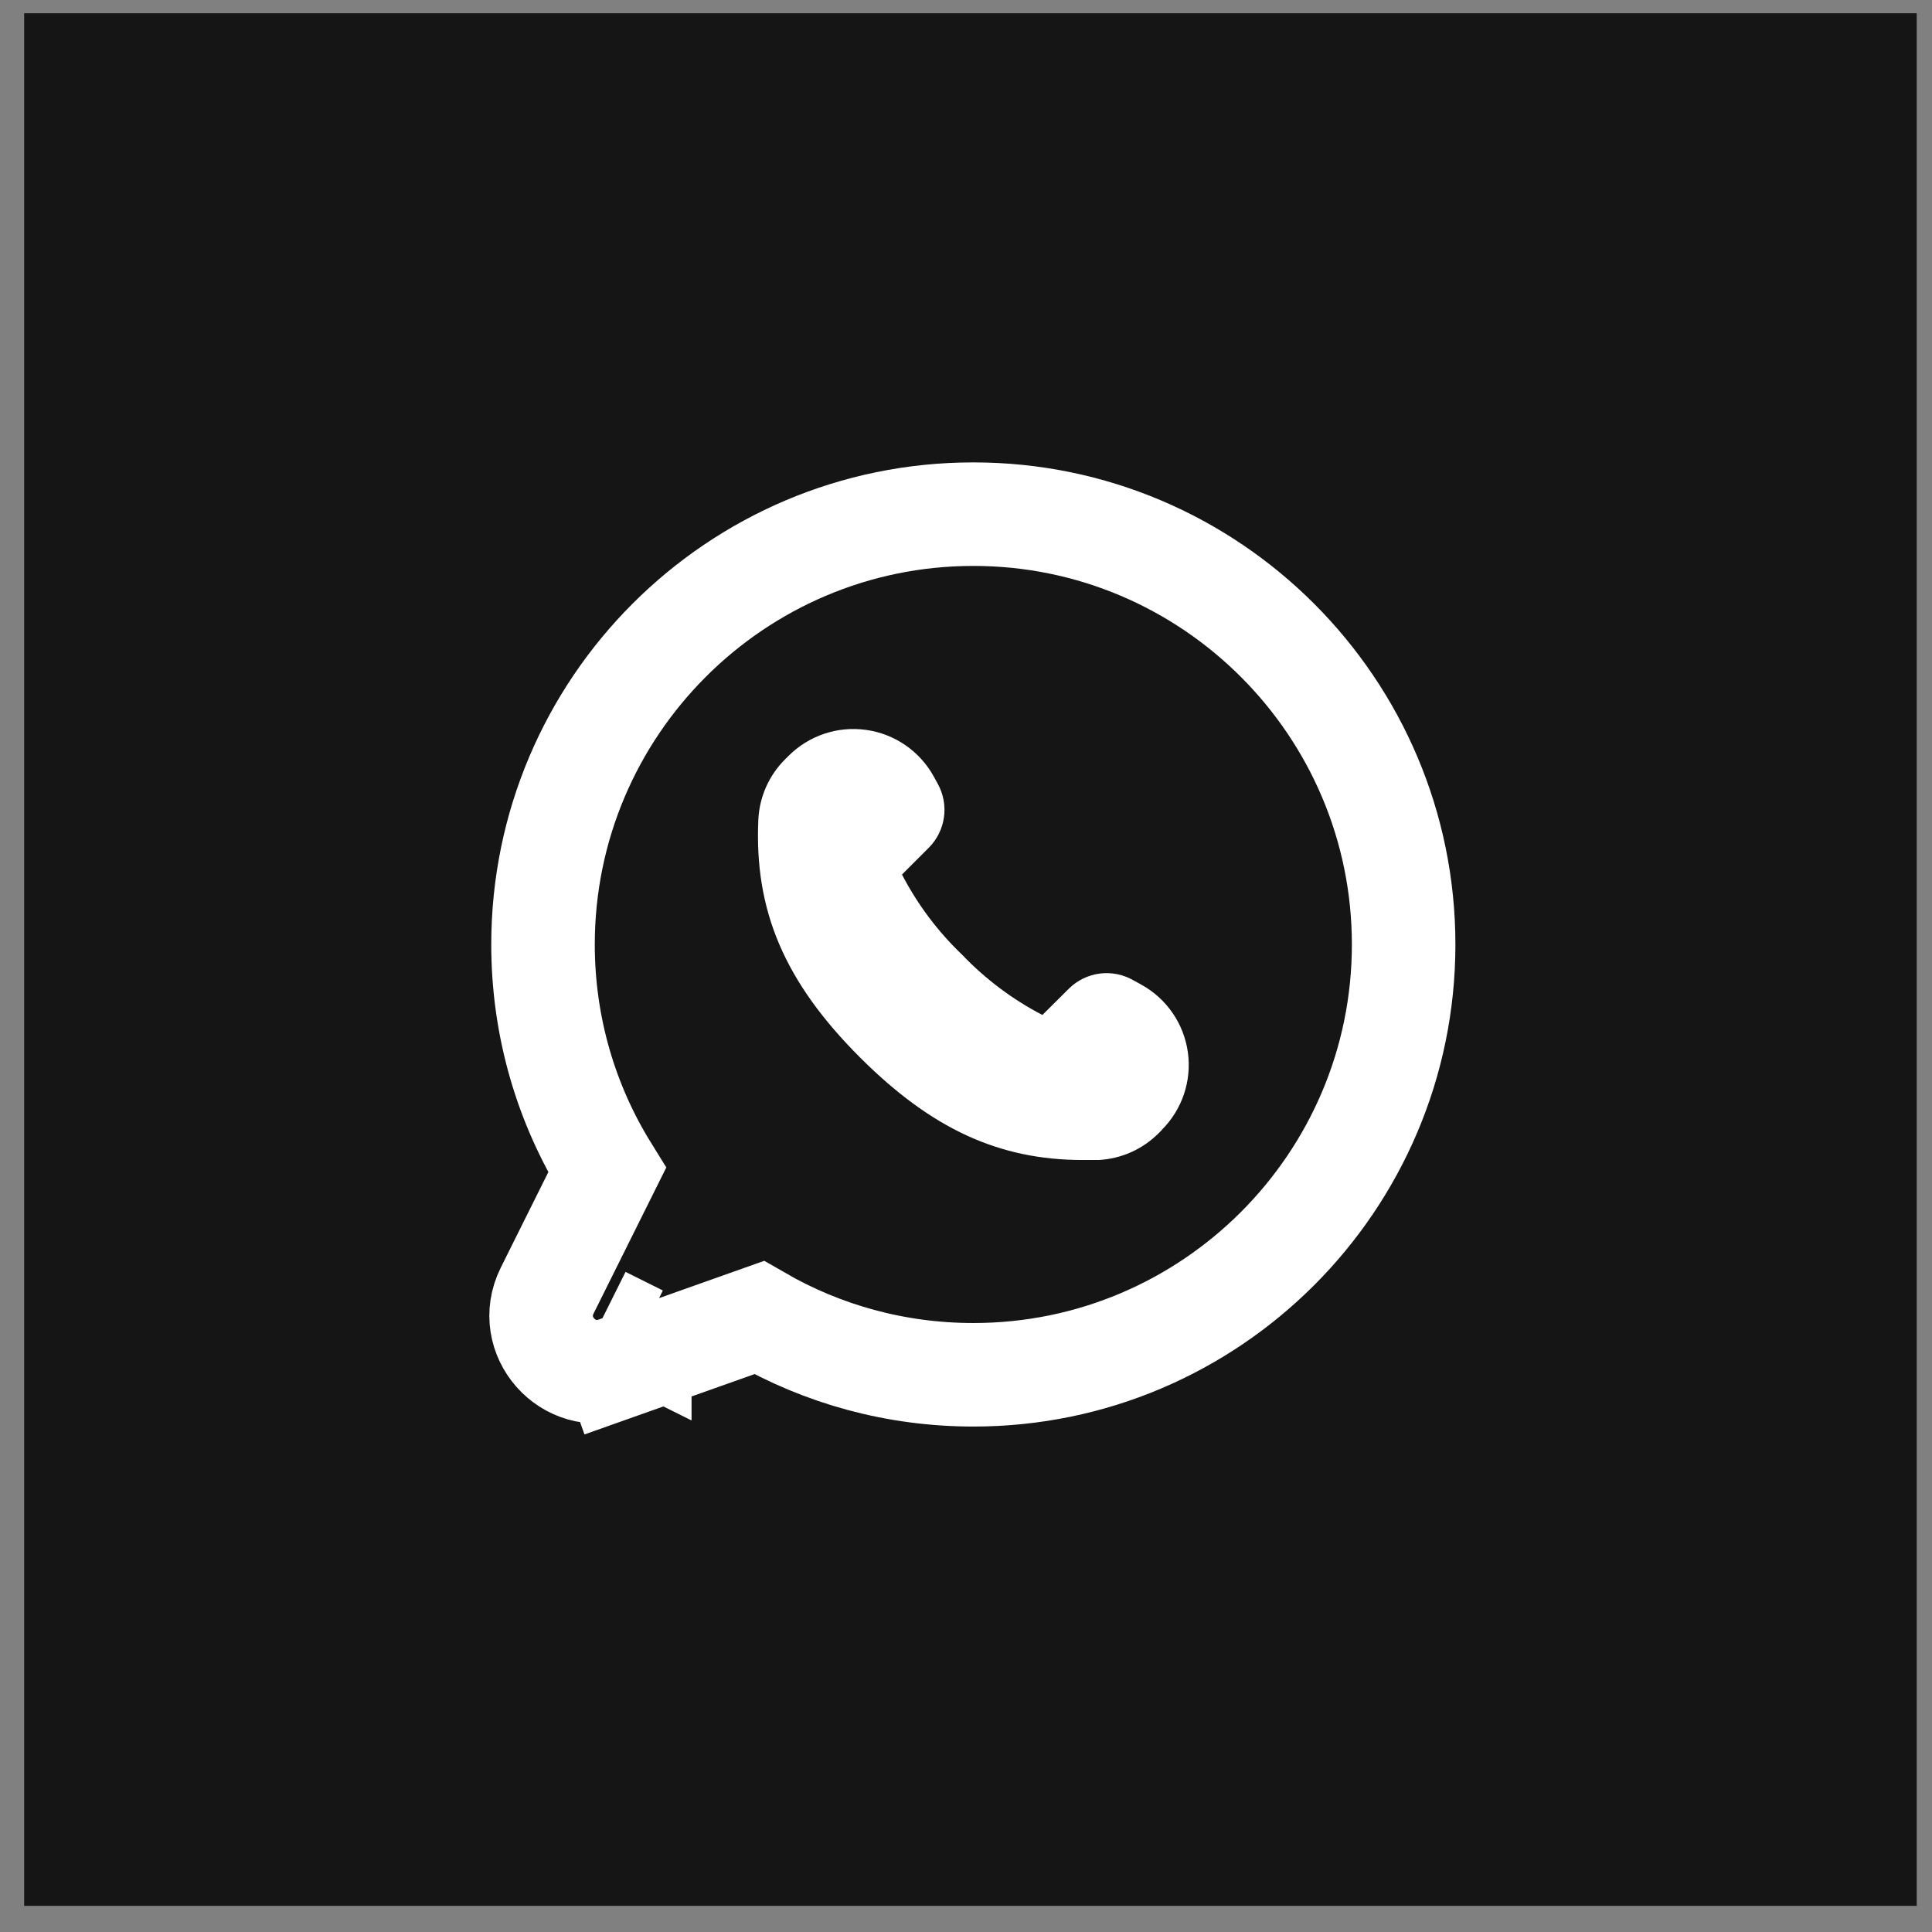 <svg width="46" height="46" viewBox="0 0 46 46" fill="none" xmlns="http://www.w3.org/2000/svg">
<rect x="0" y="0" width="46" height="46" fill="#808080" stroke="none"/>
<rect x="0.575" y="0.316" width="45.061" height="45.061" fill="#151515"/>
<path d="M15.233 31.829L14.344 31.386L15.233 31.829L15.233 31.828C15.233 31.828 15.233 31.828 15.233 31.829ZM14.665 32.58L18.073 31.371C19.578 32.24 21.319 32.733 23.177 32.733C28.827 32.733 33.42 28.138 33.42 22.488C33.42 16.838 28.827 12.242 23.177 12.242H23.172C17.521 12.242 12.929 16.837 12.929 22.488C12.929 24.455 13.486 26.299 14.455 27.862L13.027 30.73C12.493 31.803 13.536 32.98 14.665 32.58L14.253 31.42L14.665 32.58Z" fill="#151515" stroke="white" stroke-width="2.465"/>
<path d="M27.666 26.902L27.589 26.979C27.208 27.363 26.697 27.591 26.156 27.619H25.779C23.782 27.619 22.178 26.874 20.482 25.183C18.681 23.382 17.956 21.687 18.056 19.509H18.056C18.083 18.968 18.311 18.457 18.696 18.076L18.772 18C19.256 17.514 19.939 17.284 20.618 17.378C21.297 17.471 21.892 17.879 22.226 18.477L22.331 18.668H22.331C22.463 18.91 22.514 19.188 22.475 19.461C22.436 19.734 22.31 19.987 22.116 20.182L21.476 20.822C21.845 21.534 22.329 22.179 22.909 22.733C23.462 23.312 24.108 23.796 24.819 24.166L25.454 23.535C25.654 23.339 25.913 23.214 26.191 23.179C26.469 23.145 26.75 23.203 26.992 23.344L27.183 23.449C27.782 23.783 28.189 24.378 28.283 25.057C28.377 25.735 28.146 26.419 27.661 26.902L27.666 26.902Z" fill="white"/>
</svg>
